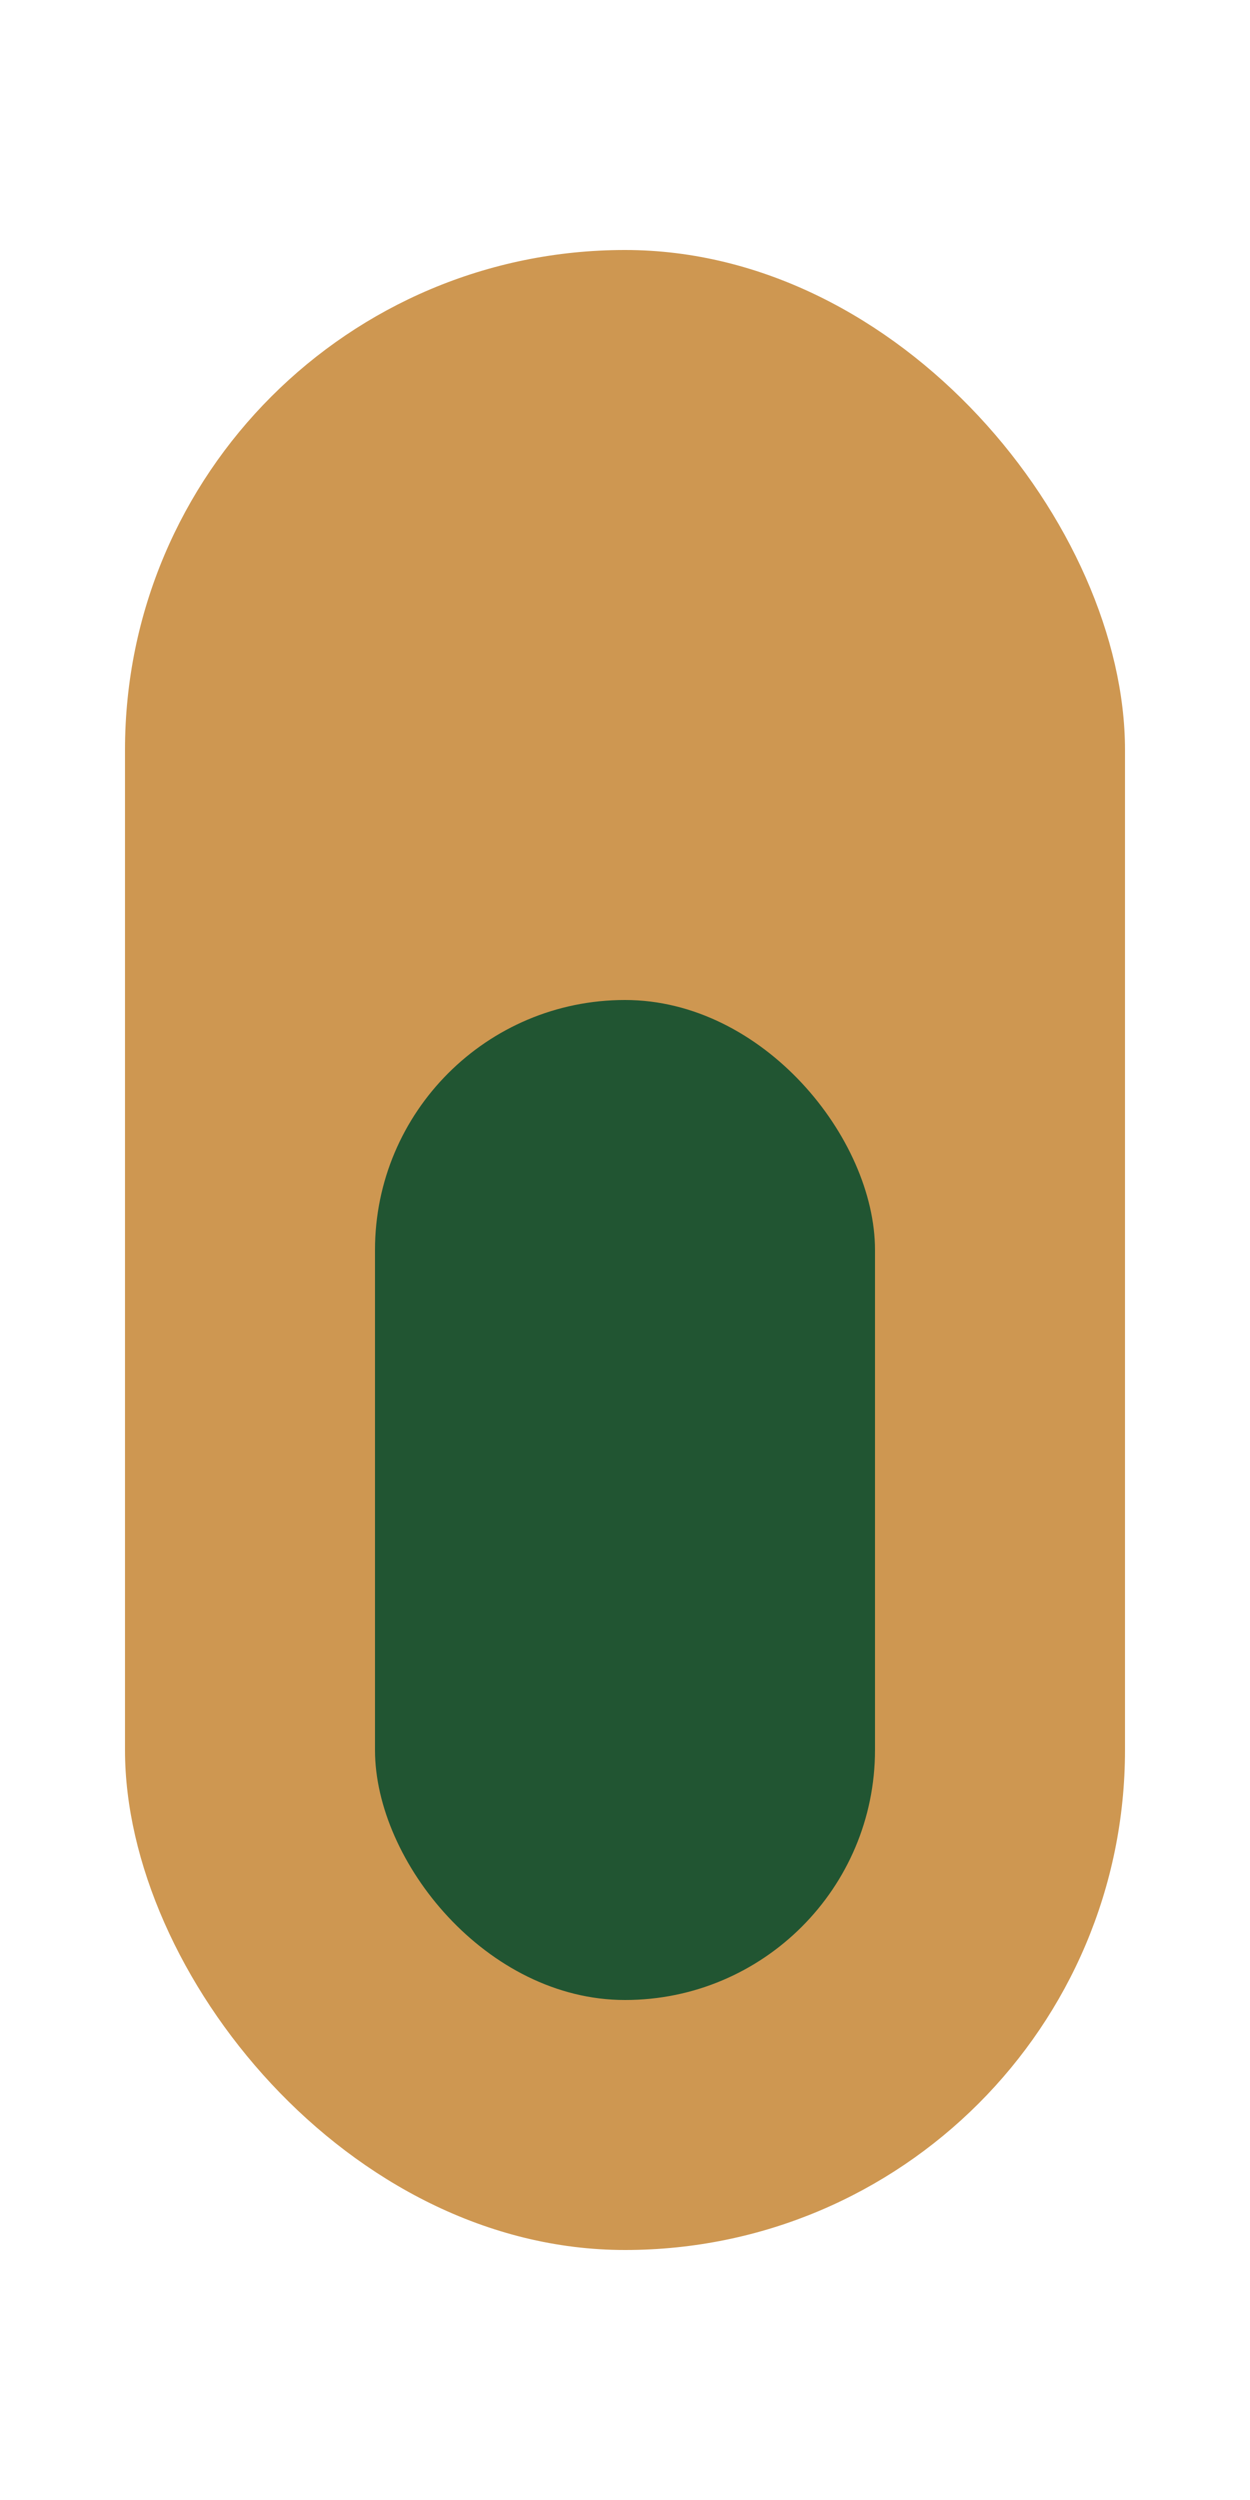 <?xml version="1.0" encoding="UTF-8"?>
<svg xmlns="http://www.w3.org/2000/svg" viewBox="0 0 10 20" width="10" height="20"><rect x="1" y="2" width="8" height="16" rx="4" fill="#CE9751"/><rect x="3" y="8" width="4" height="8" rx="2" fill="#215532"/></svg>